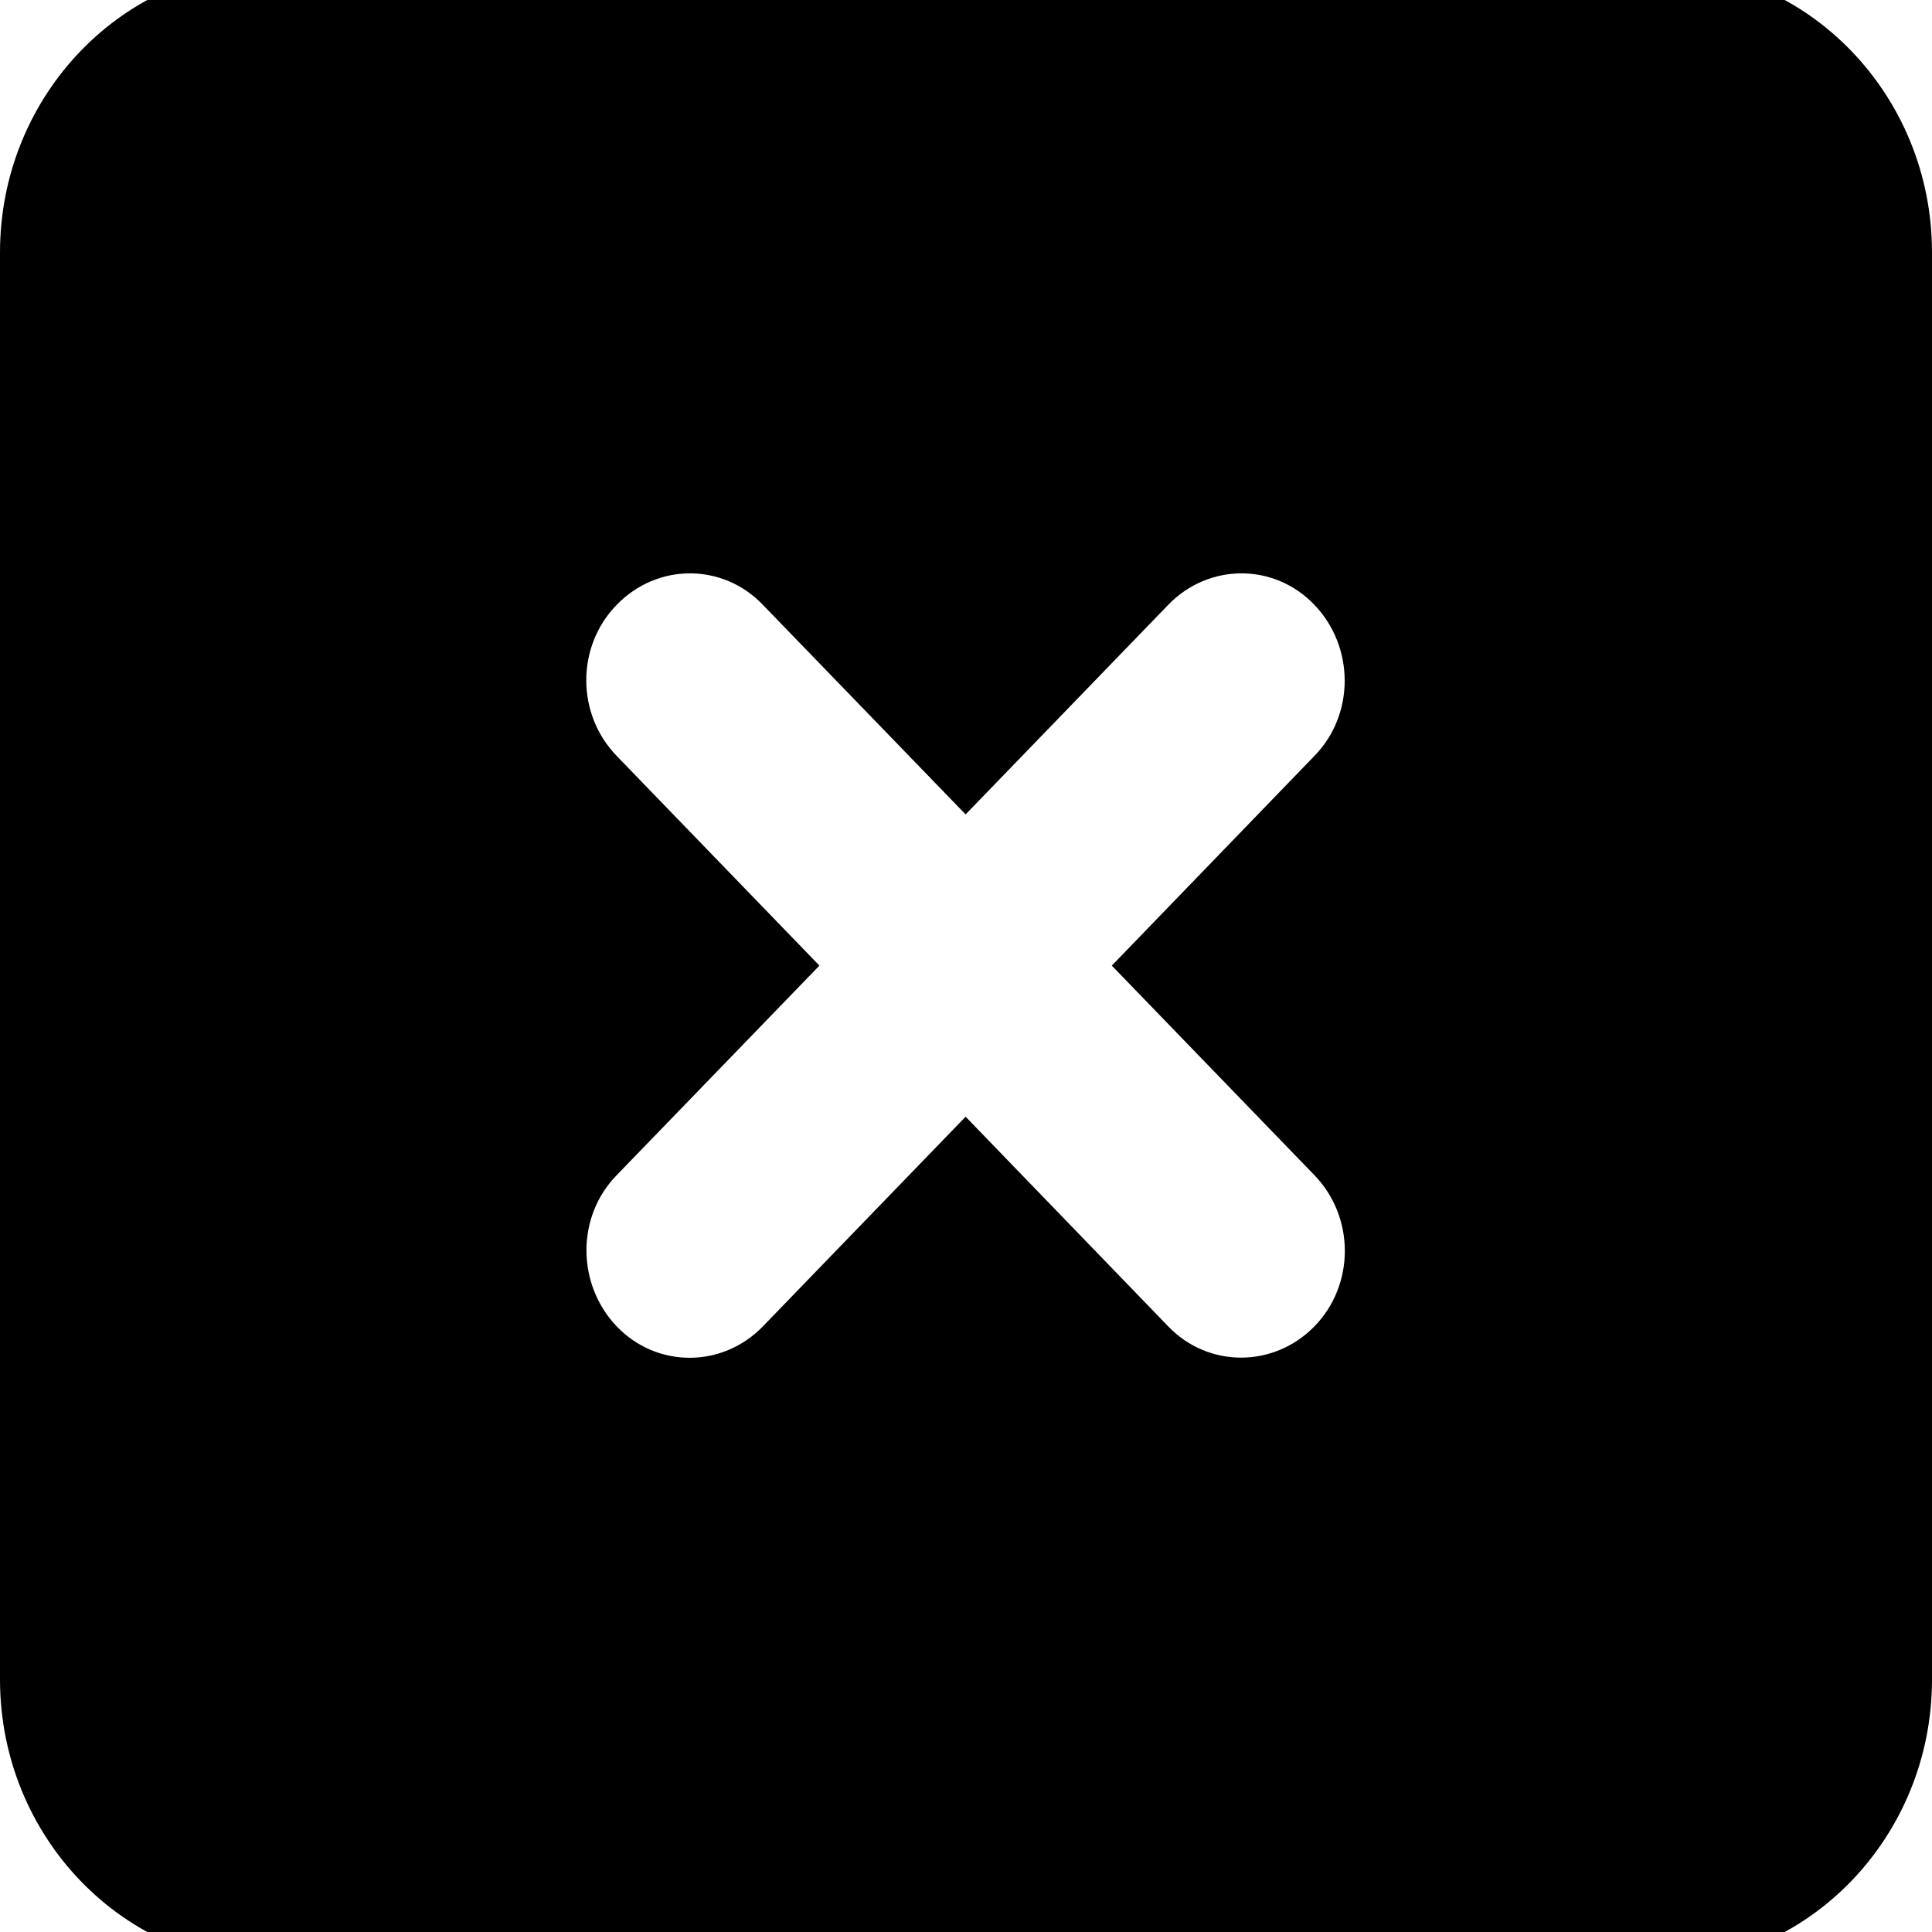 <svg width="15" height="15" viewBox="0 0 15 15" fill="none" xmlns="http://www.w3.org/2000/svg">
<g clip-path="url(#clip0_3507_7522)">
<path d="M2.143 -0.256C0.961 -0.256 0 0.738 0 1.96V13.04C0 14.262 0.961 15.256 2.143 15.256H12.857C14.039 15.256 15 14.262 15 13.04V1.96C15 0.738 14.039 -0.256 12.857 -0.256H2.143ZM4.788 4.696C5.103 4.37 5.612 4.37 5.923 4.696L7.497 6.323L9.07 4.696C9.385 4.37 9.894 4.37 10.205 4.696C10.517 5.021 10.52 5.547 10.205 5.869L8.632 7.497L10.205 9.124C10.52 9.449 10.52 9.976 10.205 10.298C9.891 10.62 9.382 10.623 9.07 10.298L7.497 8.67L5.923 10.298C5.608 10.623 5.099 10.623 4.788 10.298C4.477 9.972 4.473 9.446 4.788 9.124L6.362 7.497L4.788 5.869C4.473 5.544 4.473 5.018 4.788 4.696Z" fill="black"/>
</g>
<defs>
<clipPath id="clip0_3507_7522">
<rect width="15" height="15" fill="white"/>
</clipPath>
</defs>
</svg>
